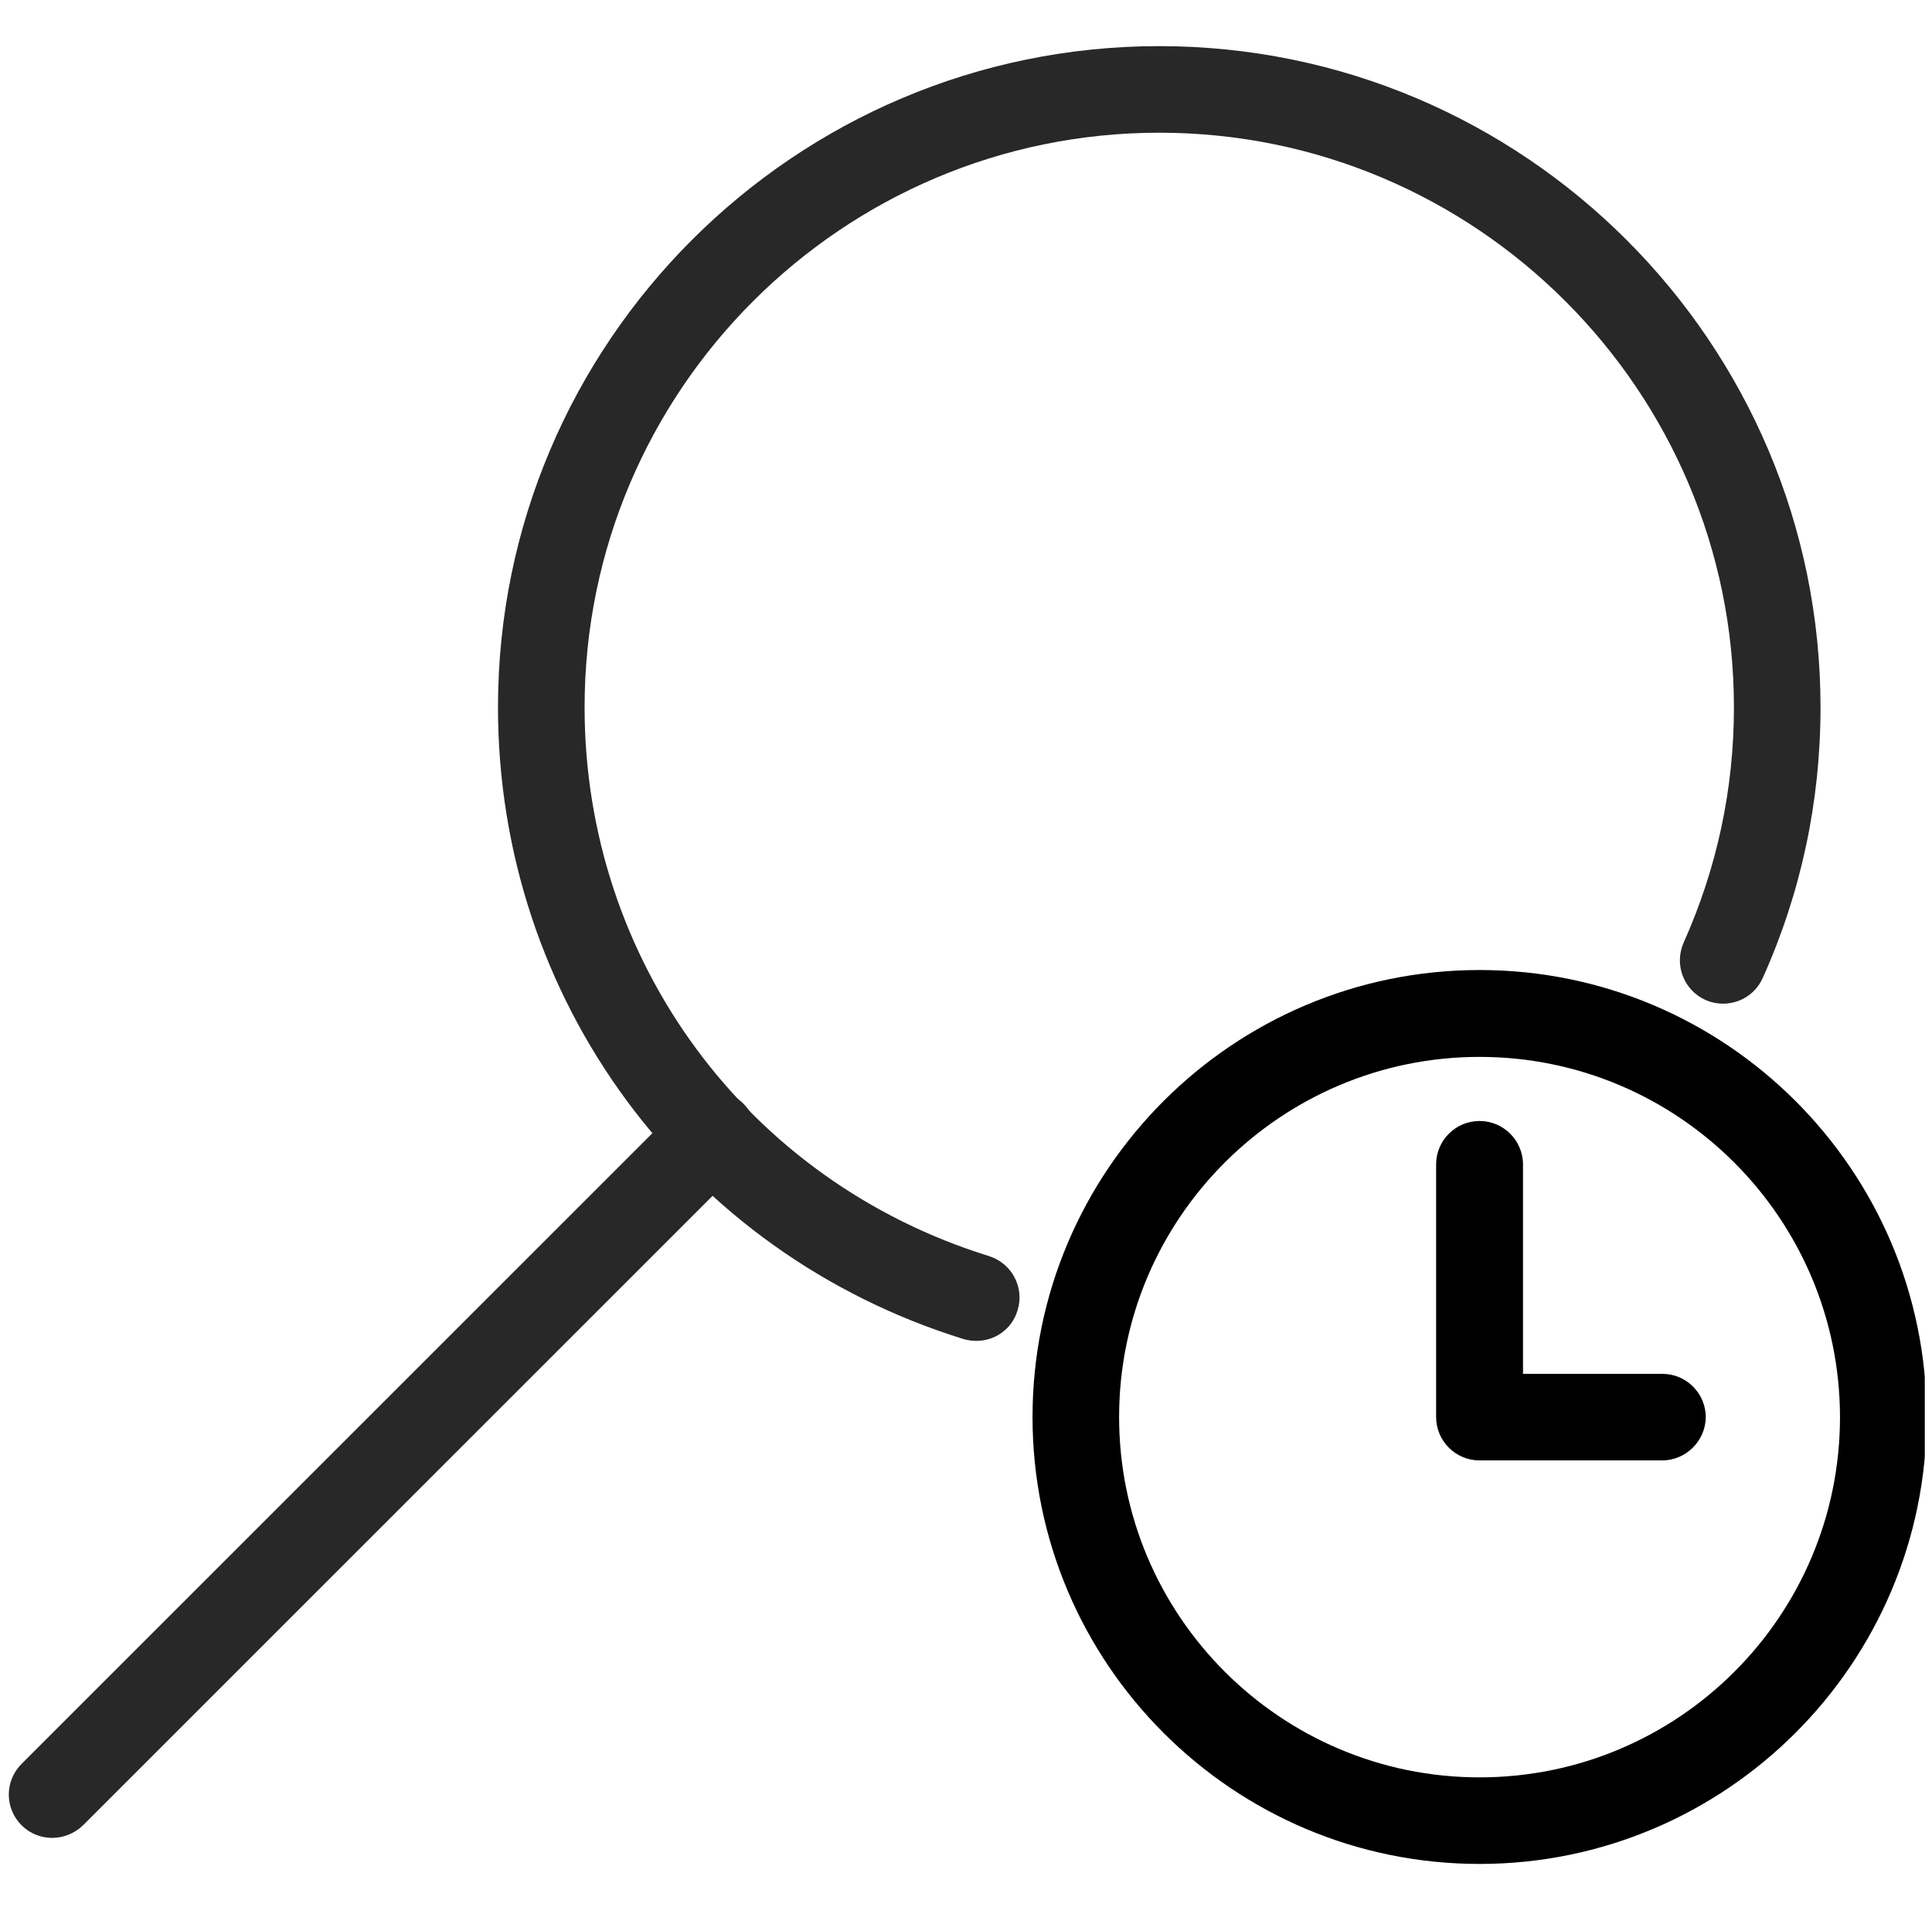 <svg width="134" height="133" viewBox="0 0 134 133" fill="none" xmlns="http://www.w3.org/2000/svg">
<g clip-path="url(#clip0_1201_99)">
<path d="M67.728 93.017C67.436 93.017 67.125 92.975 66.834 92.892C47.528 86.907 34.54 69.305 34.54 49.064C34.54 23.774 55.113 3.2 80.404 3.2C105.695 3.2 126.268 23.774 126.268 49.064C126.268 55.611 124.917 61.928 122.257 67.851C121.572 69.368 119.805 70.033 118.288 69.368C116.771 68.682 116.106 66.915 116.771 65.398C119.078 60.245 120.262 54.758 120.262 49.064C120.262 27.099 102.391 9.206 80.404 9.206C58.438 9.206 40.546 27.078 40.546 49.064C40.546 66.645 51.83 81.94 68.6 87.136C70.18 87.634 71.073 89.318 70.575 90.897C70.2 92.186 69.016 93.017 67.728 93.017Z" fill="#282828"/>
<path d="M102.619 129.301C85.516 129.301 71.614 115.398 71.614 98.295C71.614 81.192 85.516 67.29 102.619 67.29C119.722 67.29 133.625 81.192 133.625 98.295C133.625 115.398 119.701 129.301 102.619 129.301ZM102.619 73.316C88.841 73.316 77.619 84.517 77.619 98.295C77.619 112.073 88.82 123.295 102.619 123.295C116.418 123.295 127.619 112.094 127.619 98.295C127.598 84.517 116.397 73.316 102.619 73.316Z" fill="black"/>
<path d="M115.275 101.309H102.619C100.956 101.309 99.606 99.958 99.606 98.295V80.777C99.606 79.114 100.956 77.763 102.619 77.763C104.281 77.763 105.632 79.114 105.632 80.777V95.303H115.296C116.958 95.303 118.309 96.654 118.309 98.316C118.288 99.958 116.937 101.309 115.275 101.309Z" fill="black"/>
<path d="M3.617 127.493C2.848 127.493 2.079 127.202 1.498 126.62C0.313 125.436 0.313 123.544 1.498 122.36L47.299 76.558C48.484 75.374 50.375 75.374 51.56 76.558C52.744 77.743 52.744 79.634 51.56 80.818L5.758 126.62C5.155 127.202 4.386 127.493 3.617 127.493Z" fill="#282828"/>
</g>
<defs>
<clipPath id="clip0_1201_99">
<rect width="133" height="133" fill="white" transform="translate(0.5)"/>
</clipPath>
</defs>
</svg>
